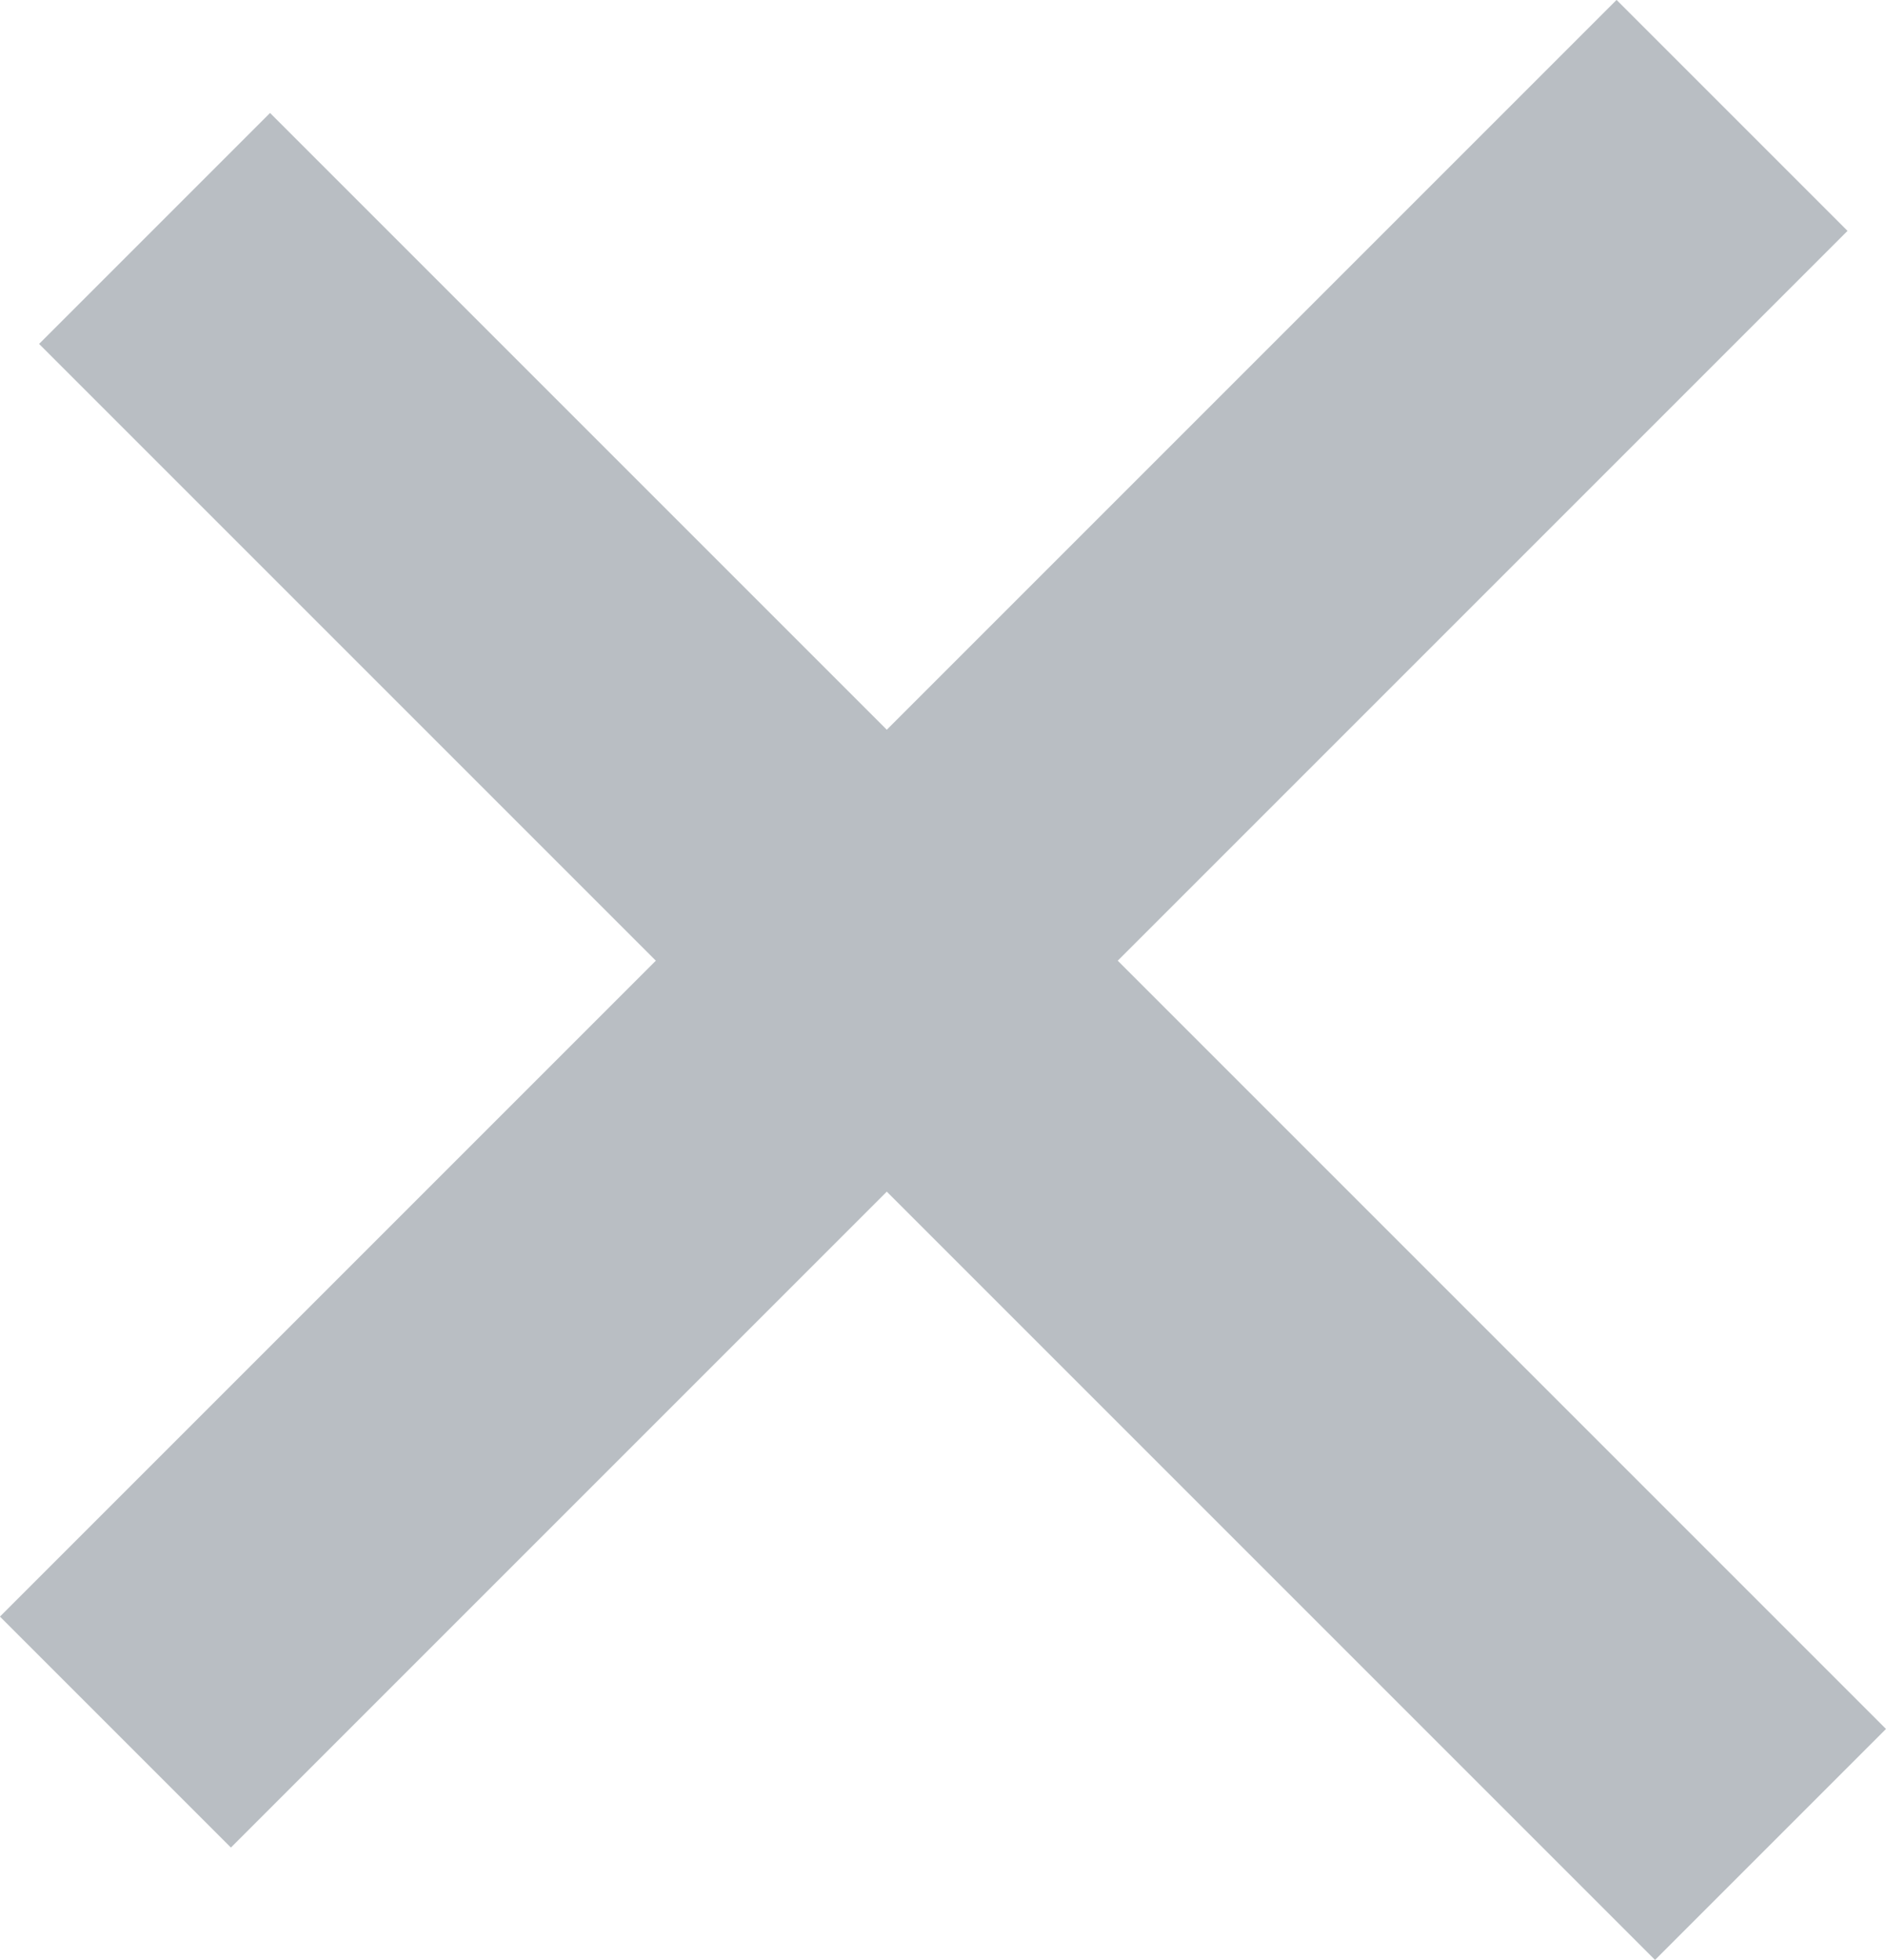 <svg xmlns="http://www.w3.org/2000/svg" width="11.549" height="12.001" viewBox="0 0 11.549 12.001">
    <defs>
        <style>
            .cls-1{fill:none;stroke:#b9bec3;stroke-width:2px}
        </style>
    </defs>
    <g id="Grupo_1780" transform="rotate(45 7.232 5.341)">
        <path id="Línea_4" d="M0 0L0 14" class="cls-1" transform="translate(6.341 -.322)"/>
        <path id="Línea_5" d="M0 0L0 13.994" class="cls-1" transform="rotate(90 3.498 10.496)"/>
    </g>
</svg>
